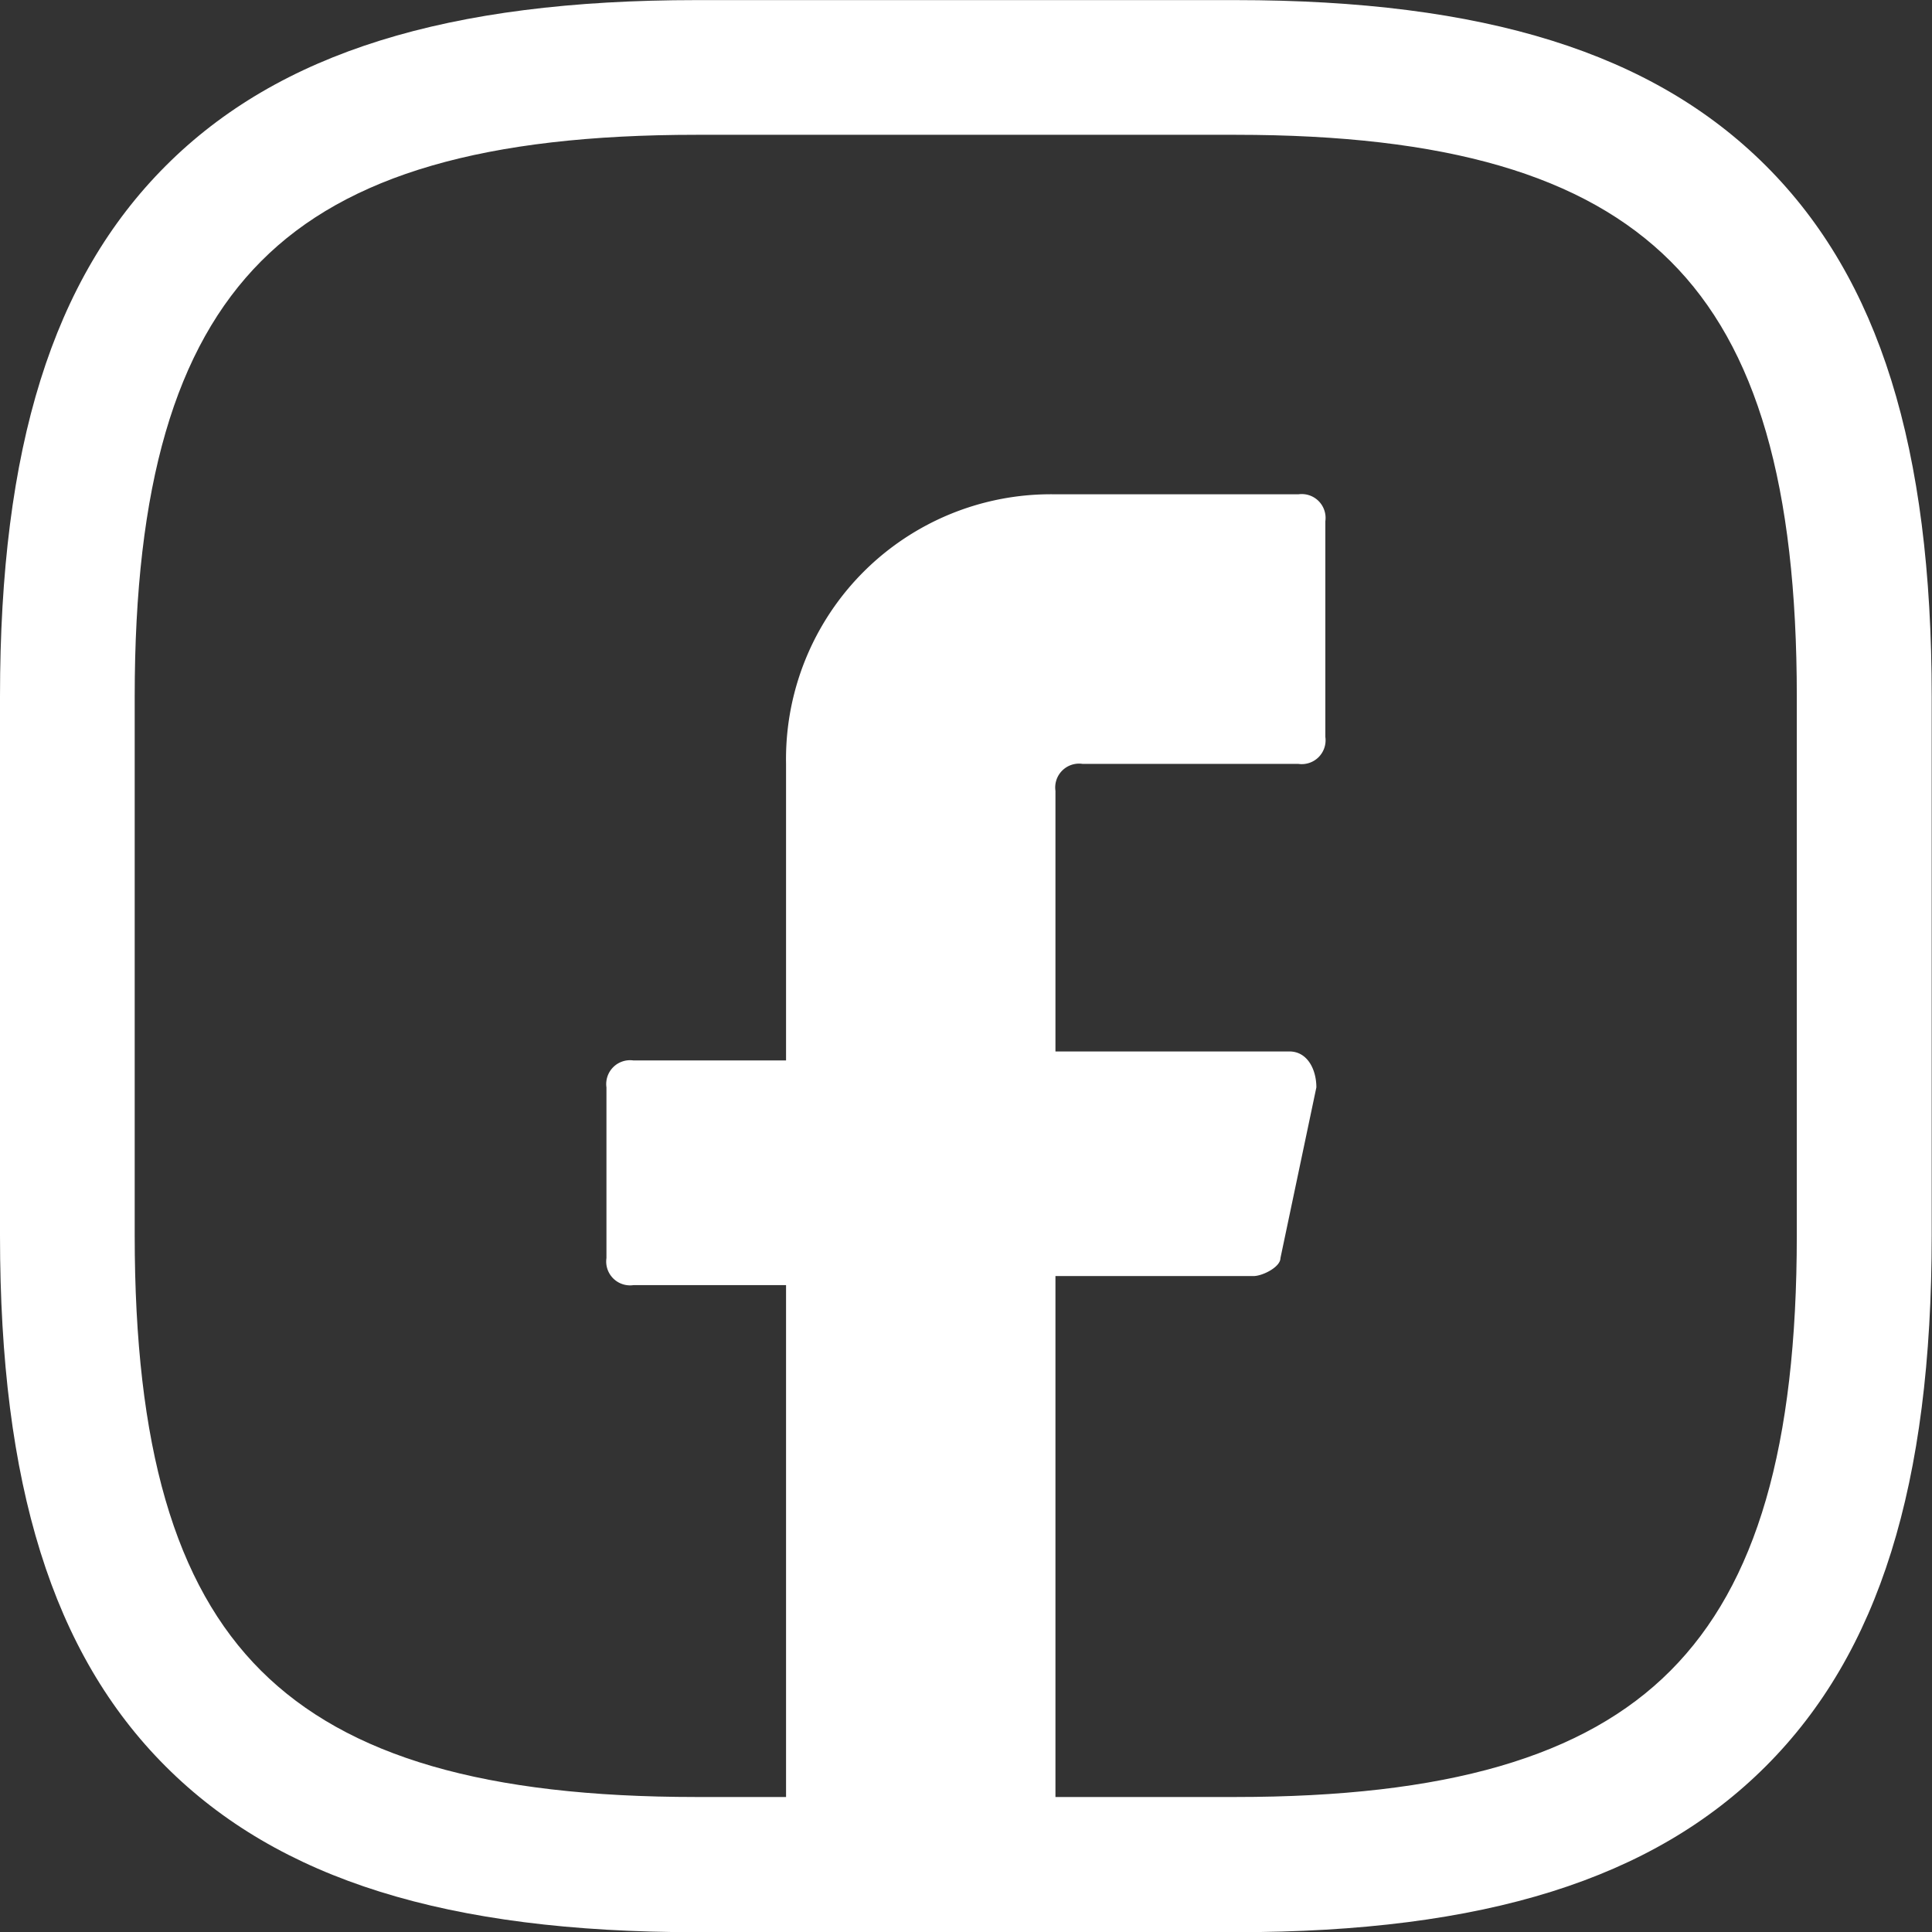 <svg xmlns="http://www.w3.org/2000/svg" width="19.363" height="19.363" viewBox="0 0 19.363 19.363">
  <rect x="0" y="0" width="19.363" height="19.363" fill="#333333" stroke="none"/>
  <g id="Group_54873" data-name="Group 54873" transform="translate(17010.875 18315.876)">
    <path id="Vector" d="M11.634,18.614H6.23c-2.5,0-4.185-.528-5.319-1.661S-.75,14.129-.75,11.634V6.23c0-2.5.528-4.185,1.661-5.319S3.735-.75,6.23-.75h5.4c2.5,0,4.185.528,5.319,1.661s1.661,2.823,1.661,5.319v5.4c0,2.5-.528,4.185-1.661,5.319S14.129,18.614,11.634,18.614ZM6.23.6C4.117.6,2.73,1,1.867,1.867S.6,4.117.6,6.23v5.4c0,2.113.4,3.5,1.266,4.363s2.25,1.266,4.363,1.266h5.4c2.113,0,3.5-.4,4.363-1.266s1.266-2.25,1.266-4.363V6.23c0-2.113-.4-3.5-1.266-4.363S13.747.6,11.634.6Z" transform="translate(-17010.125 -18315.125)" fill="#fff"/>
    <path id="Vector-2" data-name="Vector" d="M4.5,2.972V5.584H6.845c.18,0,.27.18.27.36l-.36,1.711c0,.09-.18.18-.27.18H4.5V14.41H1.8V7.926H.27A.239.239,0,0,1,0,7.655V5.944a.239.239,0,0,1,.27-.27H1.8V2.7A2.654,2.654,0,0,1,4.5,0H6.935a.239.239,0,0,1,.27.27V2.432a.239.239,0,0,1-.27.27H4.773A.239.239,0,0,0,4.5,2.972Z" transform="translate(-17004.797 -18310.922)" fill="#fff"/>
  </g>
</svg>

